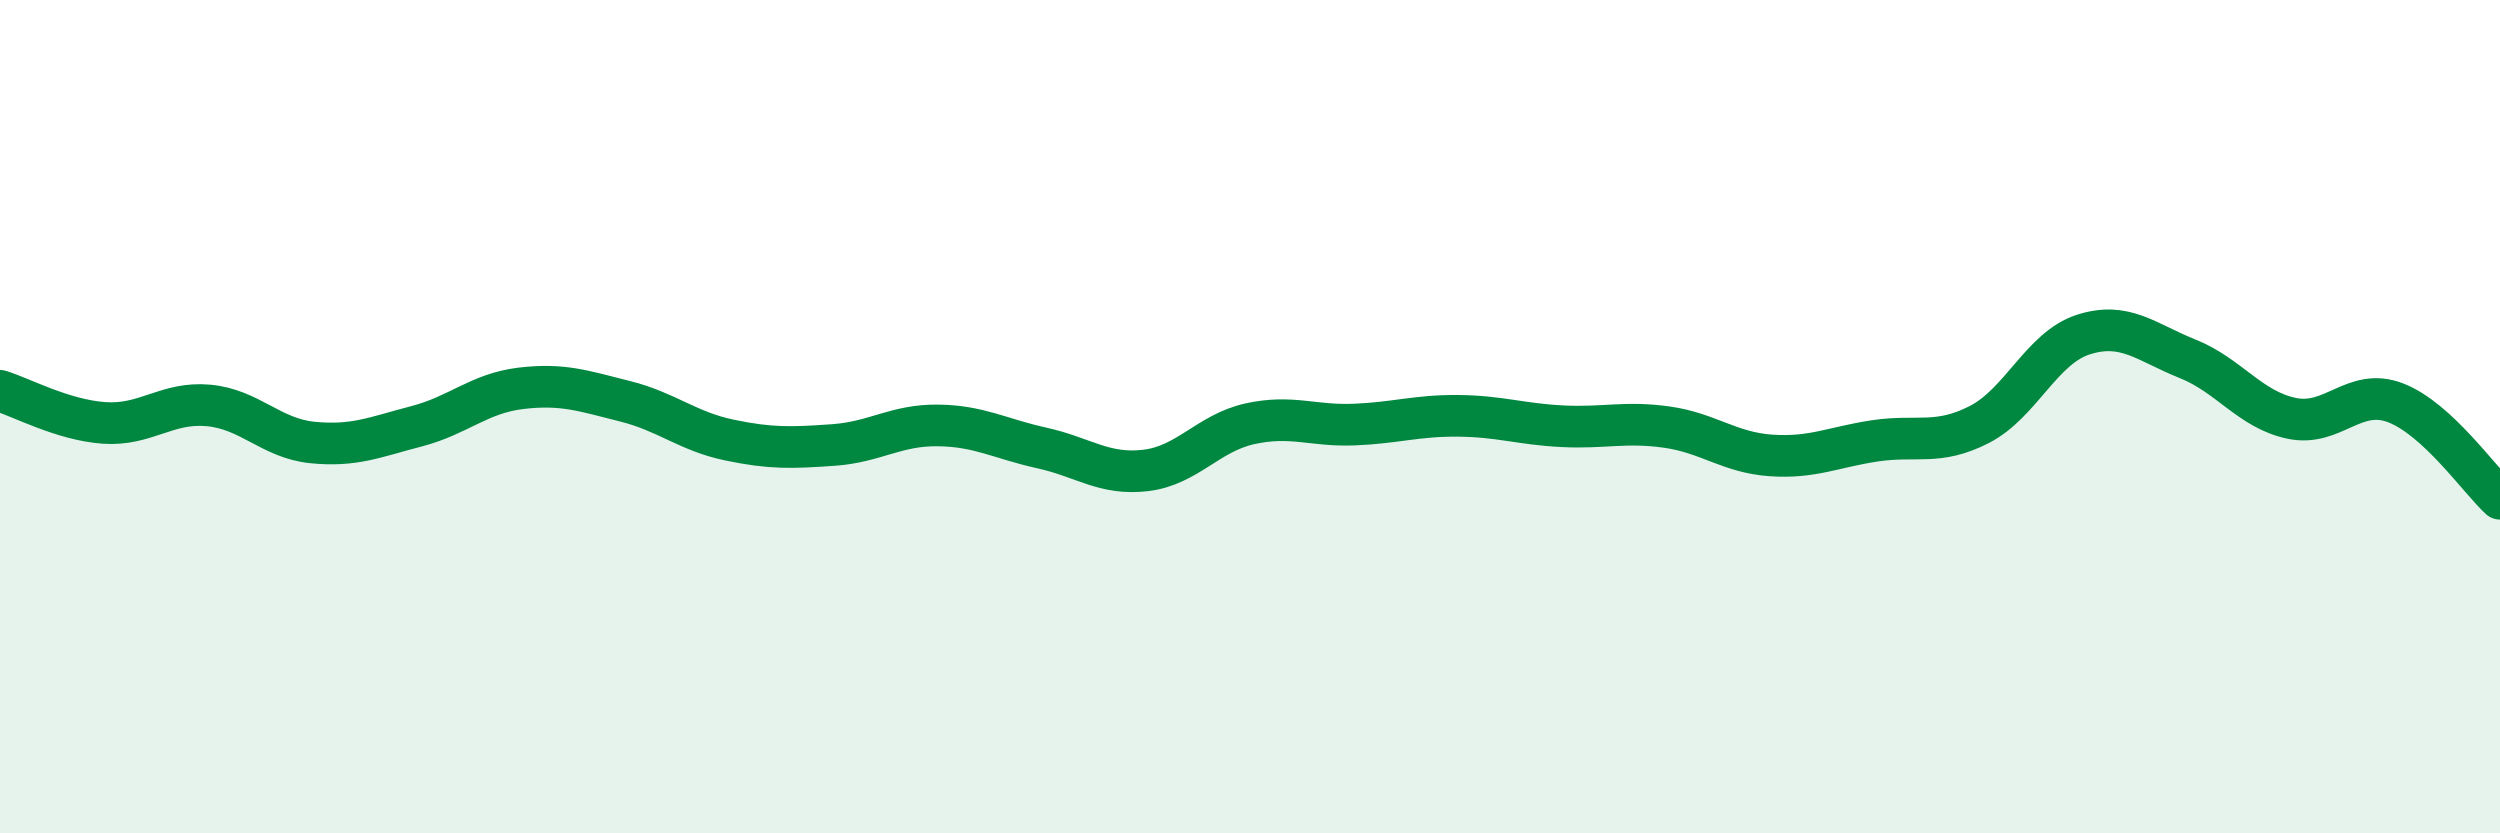 
    <svg width="60" height="20" viewBox="0 0 60 20" xmlns="http://www.w3.org/2000/svg">
      <path
        d="M 0,9.38 C 0.5,9.53 1.5,10.08 2.5,10.15 C 3.5,10.22 4,9.64 5,9.73 C 6,9.82 6.5,10.52 7.5,10.62 C 8.5,10.72 9,10.49 10,10.23 C 11,9.97 11.5,9.44 12.5,9.32 C 13.5,9.2 14,9.38 15,9.63 C 16,9.88 16.5,10.35 17.5,10.56 C 18.5,10.77 19,10.75 20,10.68 C 21,10.61 21.5,10.2 22.5,10.21 C 23.5,10.22 24,10.53 25,10.75 C 26,10.97 26.5,11.41 27.5,11.29 C 28.5,11.17 29,10.39 30,10.17 C 31,9.95 31.5,10.23 32.5,10.19 C 33.5,10.15 34,9.97 35,9.98 C 36,9.99 36.5,10.18 37.5,10.23 C 38.5,10.28 39,10.11 40,10.25 C 41,10.39 41.5,10.86 42.5,10.93 C 43.5,11 44,10.73 45,10.58 C 46,10.43 46.5,10.7 47.5,10.19 C 48.5,9.68 49,8.35 50,8.03 C 51,7.71 51.5,8.21 52.5,8.61 C 53.5,9.01 54,9.83 55,10.04 C 56,10.25 56.5,9.28 57.5,9.67 C 58.5,10.06 59.5,11.51 60,11.97L60 20L0 20Z"
        fill="#008740"
        opacity="0.1"
        stroke-linecap="round"
        stroke-linejoin="round"
      />
      <path
        d="M 0,9.38 C 0.5,9.53 1.5,10.08 2.5,10.15 C 3.5,10.22 4,9.64 5,9.73 C 6,9.82 6.5,10.52 7.5,10.62 C 8.5,10.72 9,10.49 10,10.23 C 11,9.97 11.5,9.44 12.5,9.32 C 13.5,9.2 14,9.38 15,9.63 C 16,9.88 16.5,10.35 17.5,10.56 C 18.5,10.77 19,10.75 20,10.68 C 21,10.61 21.5,10.2 22.5,10.21 C 23.5,10.22 24,10.53 25,10.75 C 26,10.97 26.5,11.41 27.5,11.29 C 28.5,11.17 29,10.39 30,10.17 C 31,9.95 31.5,10.23 32.5,10.19 C 33.5,10.15 34,9.97 35,9.98 C 36,9.99 36.5,10.18 37.5,10.23 C 38.5,10.28 39,10.11 40,10.25 C 41,10.39 41.5,10.86 42.5,10.93 C 43.5,11 44,10.73 45,10.58 C 46,10.43 46.5,10.7 47.5,10.19 C 48.5,9.68 49,8.35 50,8.03 C 51,7.71 51.5,8.21 52.5,8.61 C 53.5,9.01 54,9.83 55,10.04 C 56,10.25 56.5,9.28 57.5,9.67 C 58.5,10.06 59.5,11.51 60,11.97"
        stroke="#008740"
        stroke-width="1"
        fill="none"
        stroke-linecap="round"
        stroke-linejoin="round"
      />
    </svg>
  